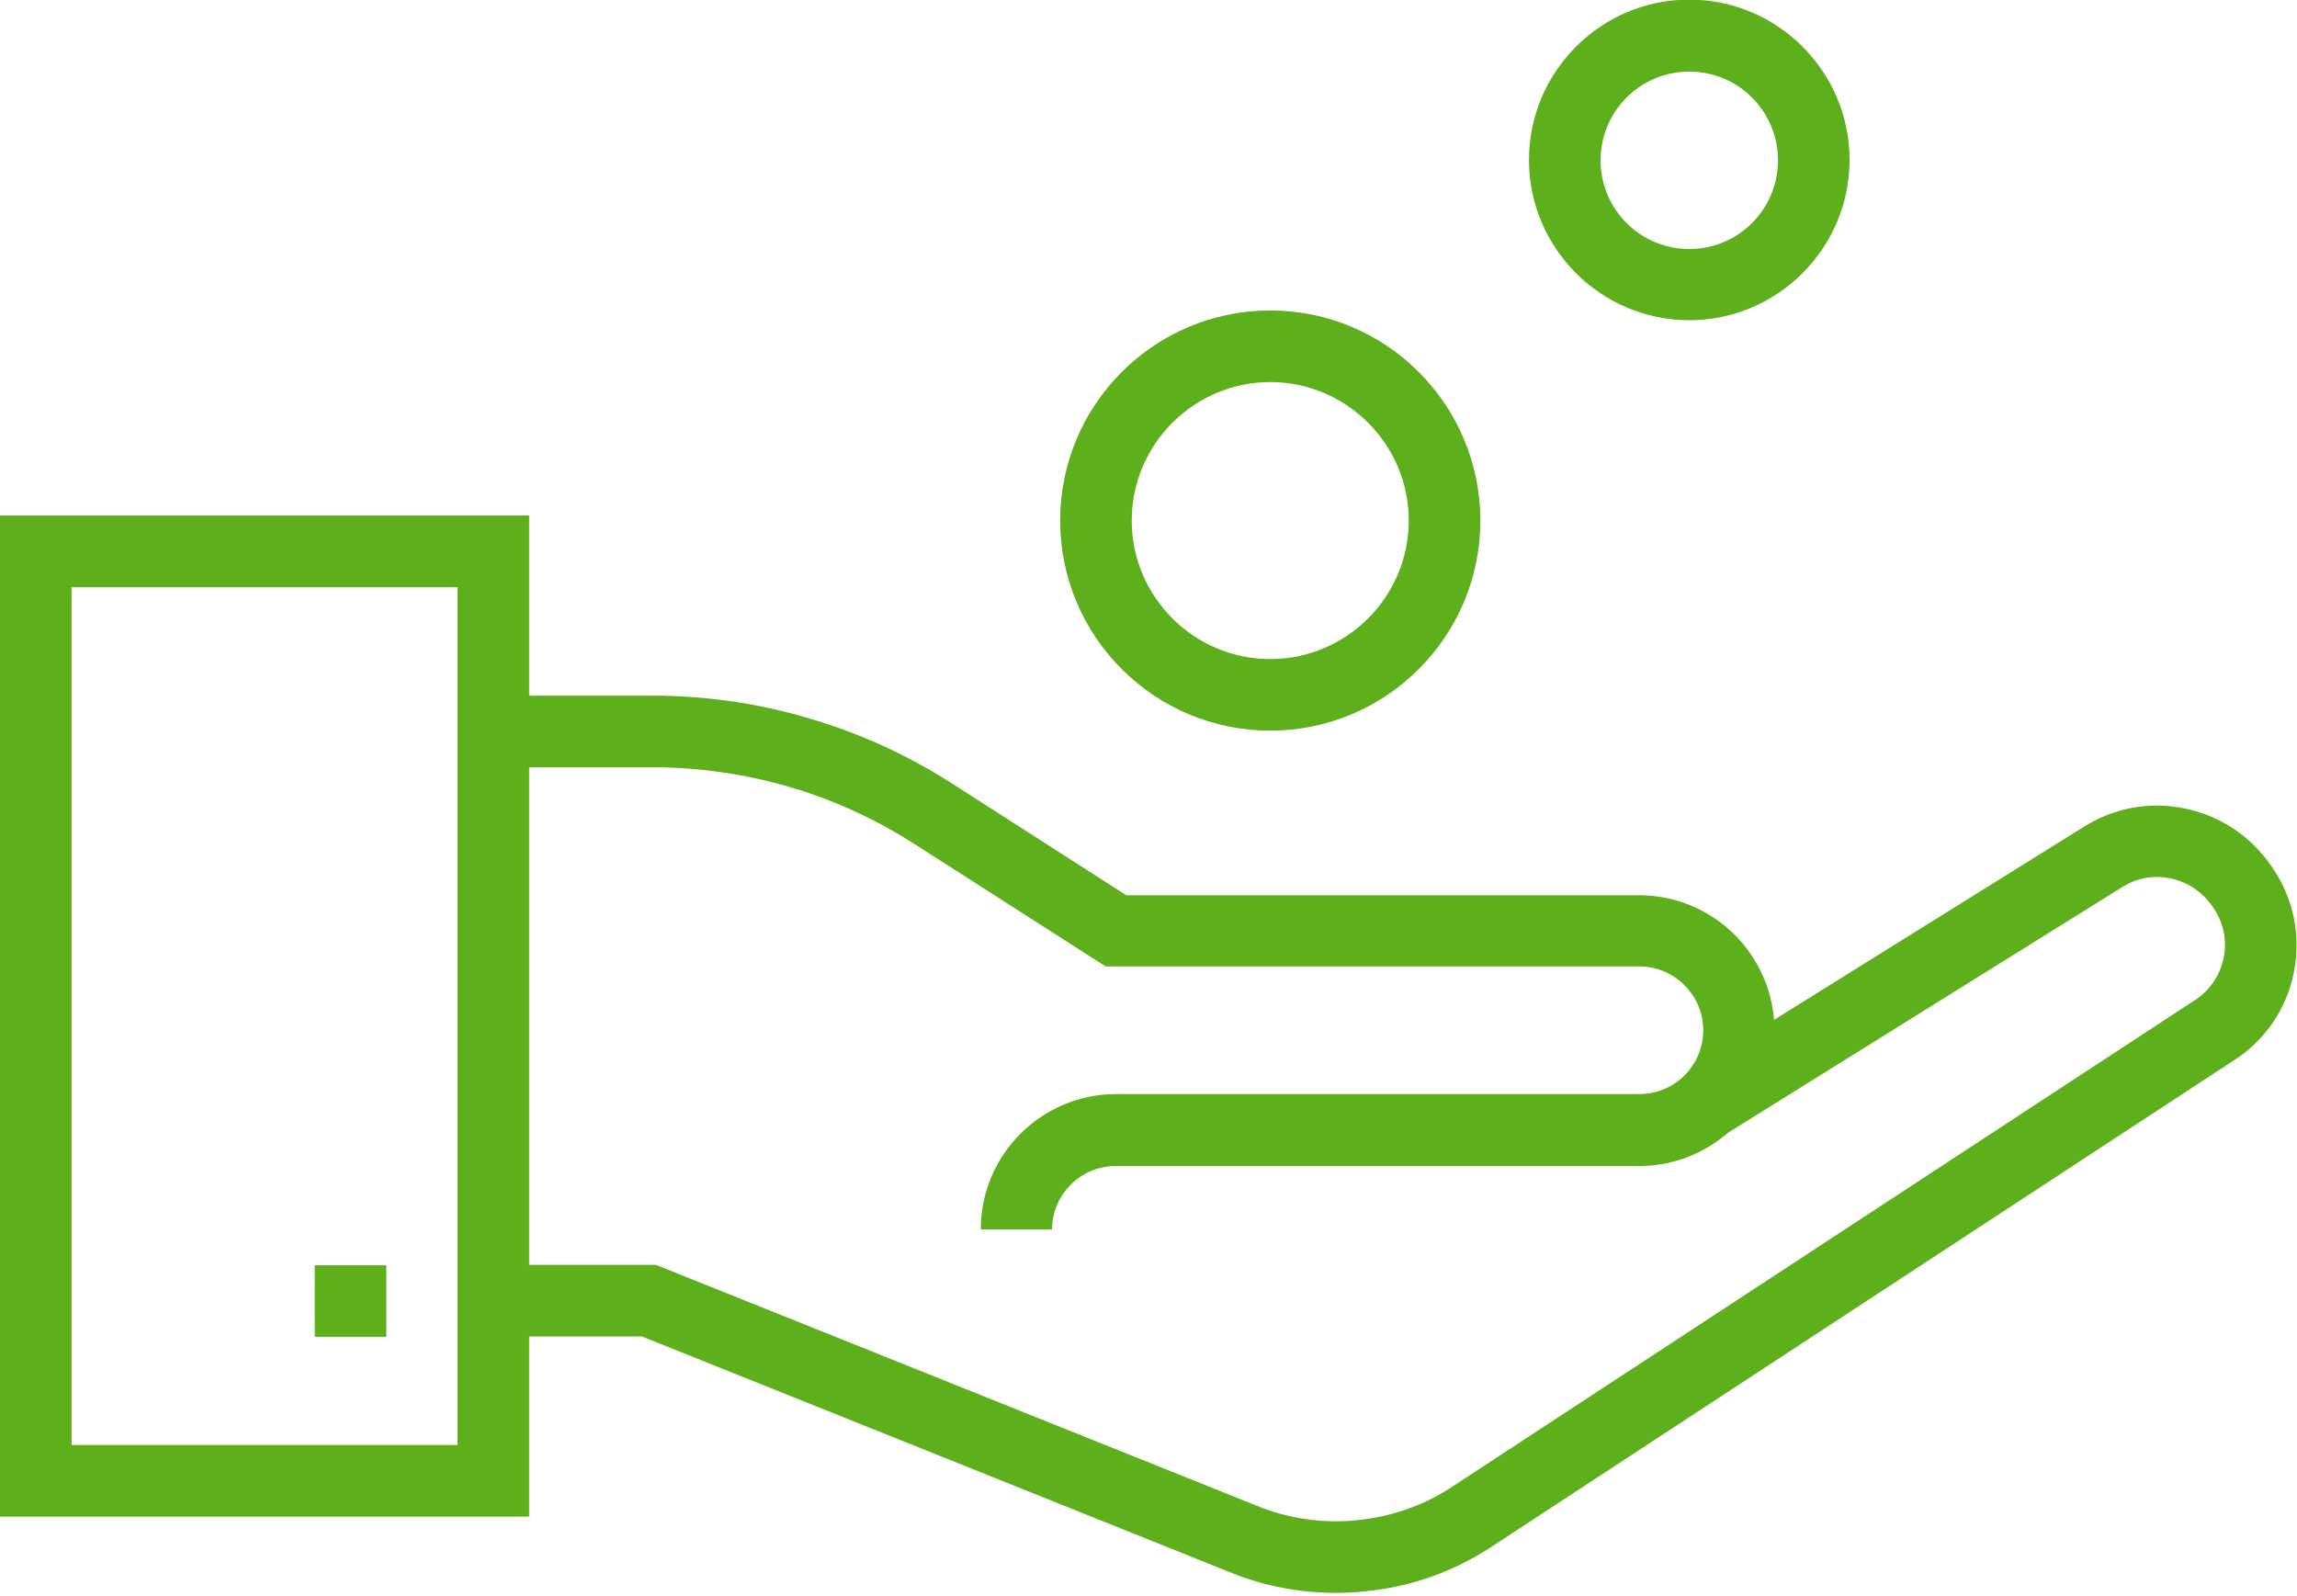 <svg width="95" height="66" viewBox="0 0 95 66" fill="none" xmlns="http://www.w3.org/2000/svg">
<g clip-path="url(#clip0_723_31)">
<path d="M21.883 62.722H-0.001V21.32H21.883V62.722ZM2.96 59.761H18.922V24.281H2.96V59.761Z" fill="#5DAF1B"/>
<path d="M15.977 52.327H13.017V55.288H15.977V52.327Z" fill="#5DAF1B"/>
<path d="M55.255 65.876C53.855 65.876 52.487 65.634 51.151 65.135L26.549 55.272H20.402V52.311H27.128L52.214 62.368C53.469 62.834 54.804 63.011 56.172 62.867C57.54 62.722 58.811 62.287 59.969 61.547L90.912 41.273C91.491 40.838 91.877 40.211 91.99 39.487C92.103 38.746 91.909 38.022 91.459 37.427L91.411 37.363C90.992 36.816 90.397 36.446 89.721 36.317C89.045 36.188 88.353 36.317 87.774 36.687L71.297 46.953L69.736 44.443L86.213 34.177C87.42 33.42 88.868 33.147 90.268 33.42C91.668 33.678 92.907 34.45 93.776 35.593L93.824 35.657C94.757 36.896 95.144 38.409 94.918 39.937C94.693 41.466 93.873 42.801 92.618 43.703L92.569 43.735L61.578 64.041C60.017 65.039 58.296 65.634 56.478 65.811C56.059 65.859 55.657 65.876 55.239 65.876H55.255Z" fill="#5DAF1B"/>
<path d="M43.525 50.847H40.564C40.564 47.757 43.074 45.247 46.163 45.247H67.805C69.27 45.247 70.444 44.056 70.444 42.608C70.444 41.16 69.254 39.969 67.805 39.969H45.729L37.812 34.901C36.203 33.871 34.449 33.066 32.615 32.535C30.781 32.004 28.866 31.731 26.951 31.731H20.402V28.77H26.951C29.155 28.77 31.328 29.076 33.436 29.703C35.544 30.315 37.555 31.232 39.405 32.423L46.582 37.025H67.789C70.879 37.025 73.389 39.535 73.389 42.624C73.389 45.714 70.879 48.224 67.789 48.224H46.147C44.683 48.224 43.508 49.415 43.508 50.863L43.525 50.847Z" fill="#5DAF1B"/>
<path d="M52.536 30.218C47.741 30.218 43.847 26.324 43.847 21.529C43.847 16.734 47.741 12.84 52.536 12.84C57.331 12.84 61.225 16.734 61.225 21.529C61.225 26.324 57.331 30.218 52.536 30.218ZM52.536 15.801C49.382 15.801 46.807 18.376 46.807 21.529C46.807 24.683 49.382 27.258 52.536 27.258C55.69 27.258 58.264 24.683 58.264 21.529C58.264 18.376 55.69 15.801 52.536 15.801Z" fill="#5DAF1B"/>
<path d="M69.865 13.243C66.213 13.243 63.236 10.266 63.236 6.614C63.236 2.961 66.213 -0.016 69.865 -0.016C73.518 -0.016 76.495 2.961 76.495 6.614C76.495 10.266 73.518 13.243 69.865 13.243ZM69.865 2.961C67.838 2.961 66.197 4.602 66.197 6.63C66.197 8.657 67.838 10.298 69.865 10.298C71.893 10.298 73.534 8.657 73.534 6.63C73.534 4.602 71.893 2.961 69.865 2.961Z" fill="#5DAF1B"/>
</g>
<defs>
<clipPath id="clip0_723_31">
<rect width="95" height="65.876" fill="white"/>
</clipPath>
</defs>
</svg>
